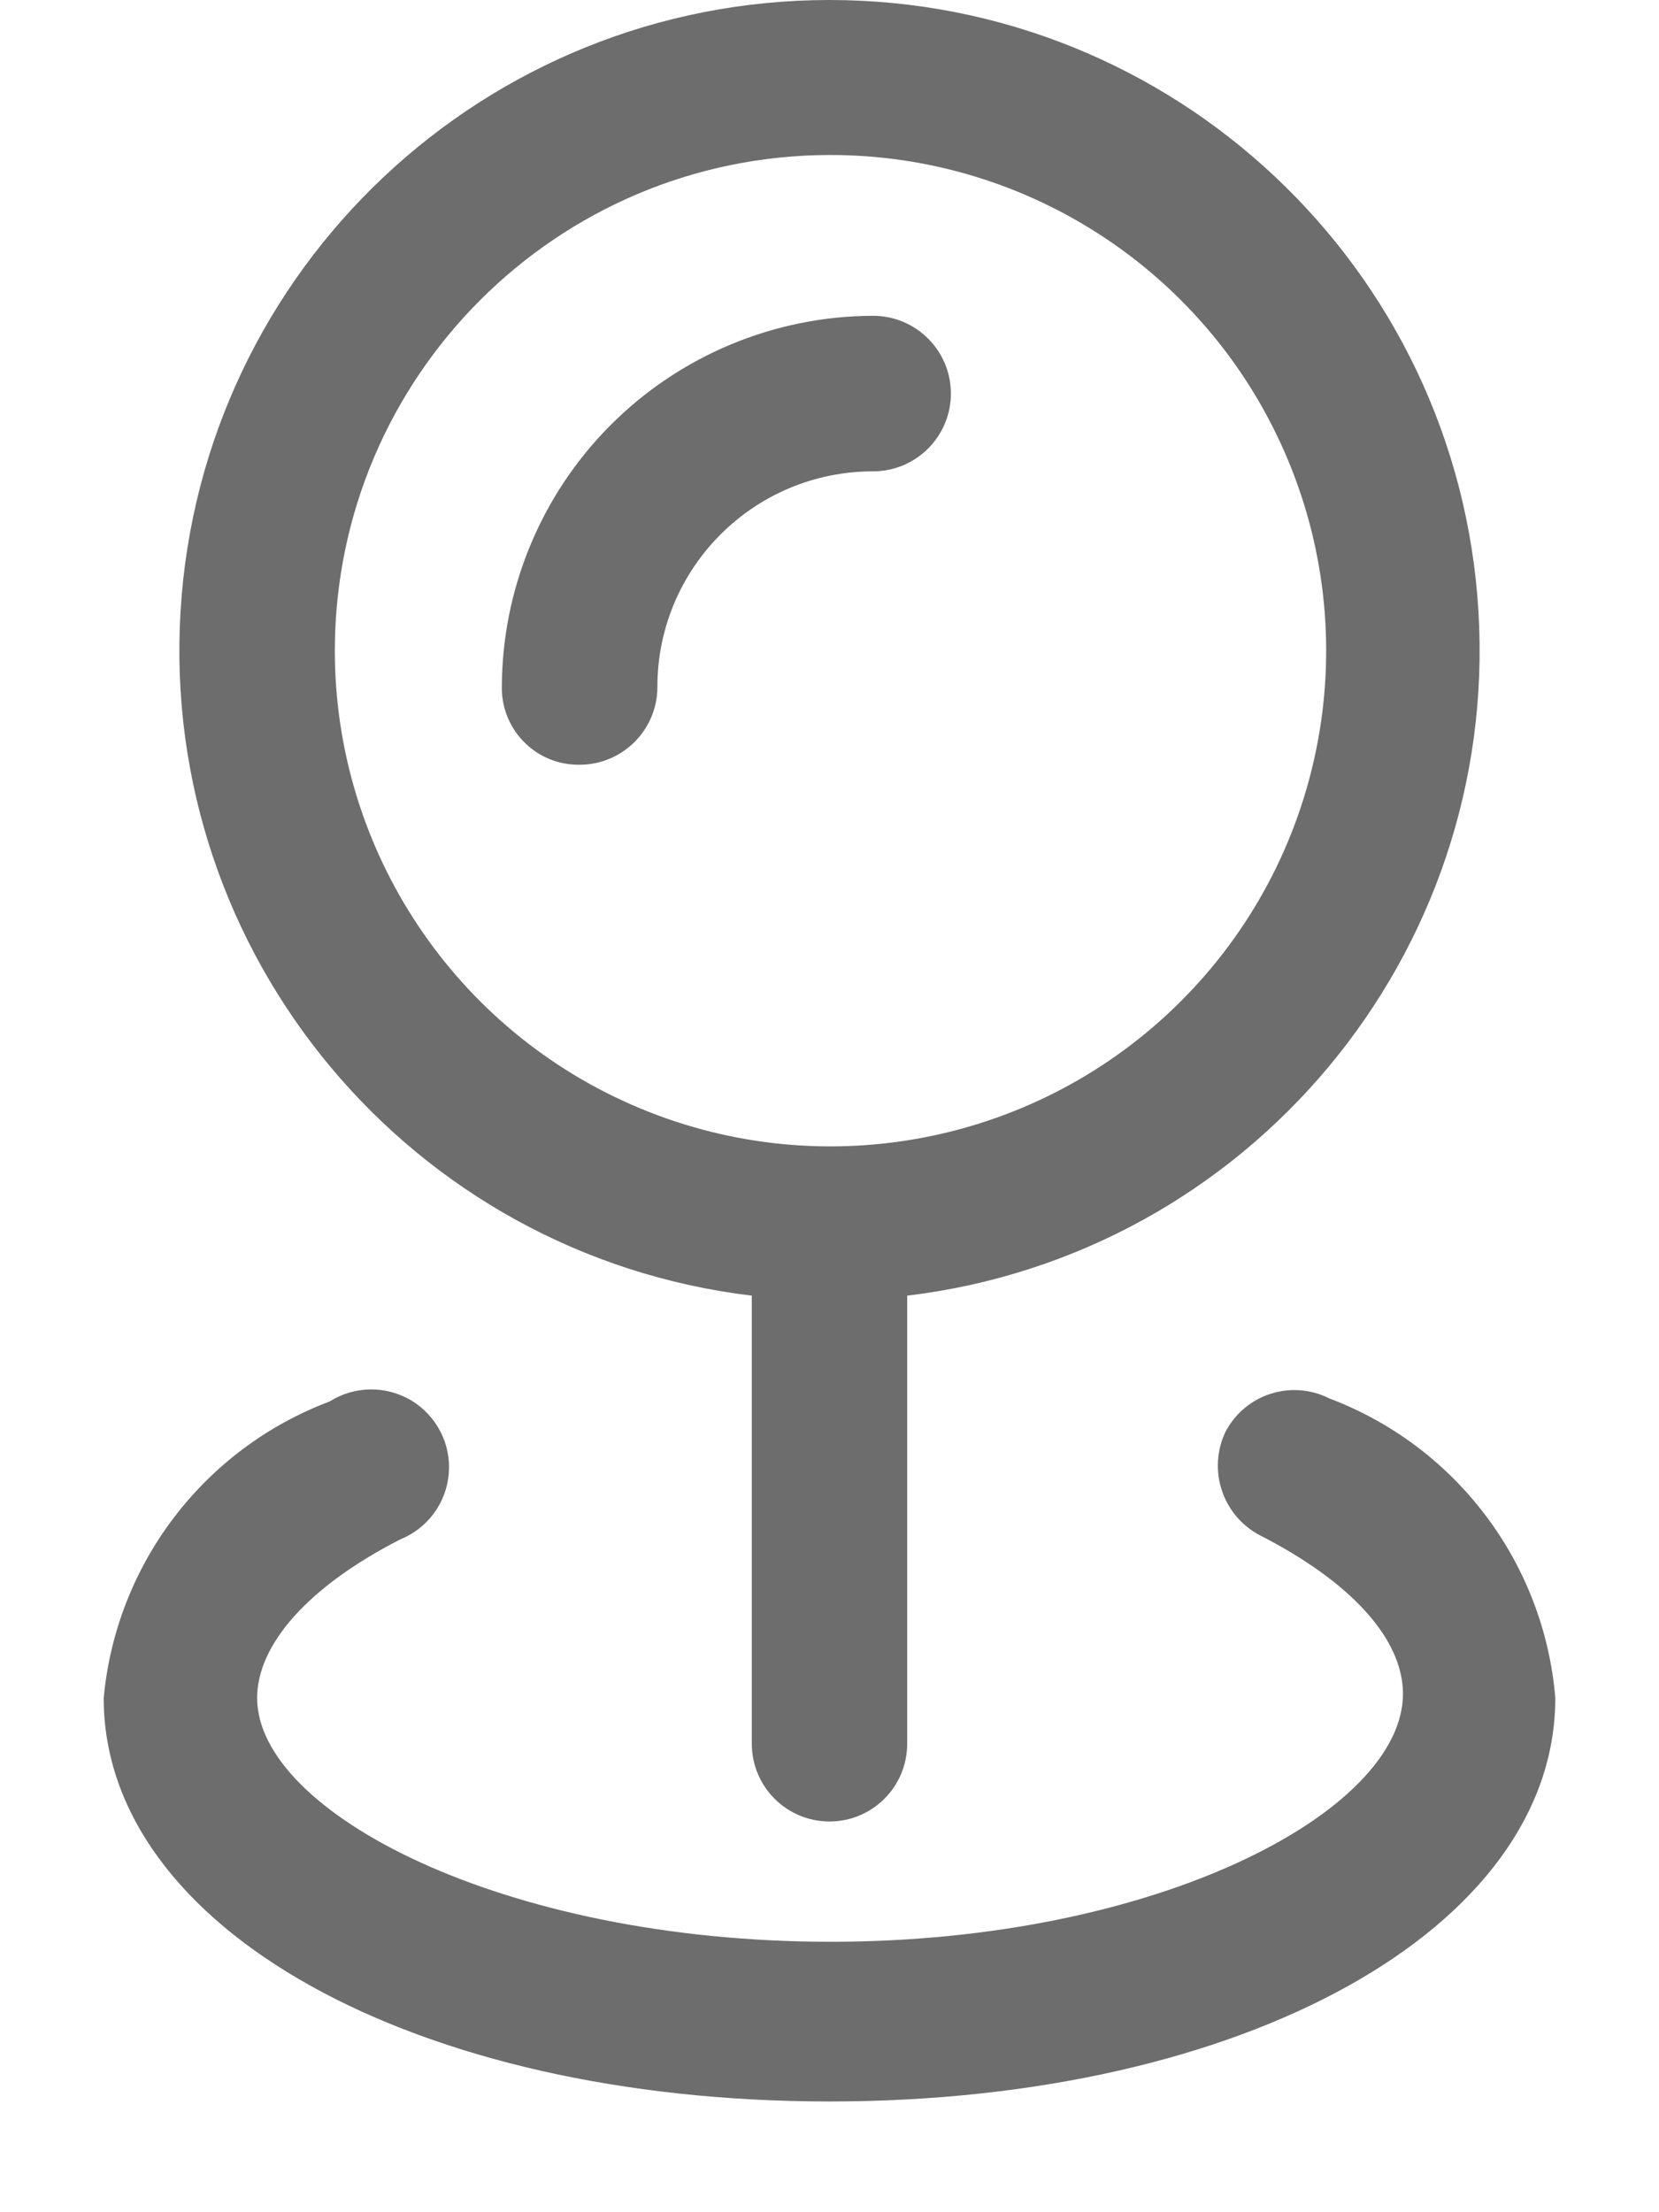 <svg width="12" height="16" viewBox="0 0 12 16" fill="none" xmlns="http://www.w3.org/2000/svg">
<path d="M9.615 10.114C9.341 9.976 9.008 10.083 8.865 10.354C8.733 10.63 8.842 10.961 9.113 11.104C9.773 11.441 10.148 11.854 10.148 12.251C10.148 13.099 8.377 14.044 6.008 14.044C3.638 14.044 1.86 13.106 1.86 12.281C1.86 11.891 2.235 11.471 2.895 11.134C3.093 11.054 3.229 10.87 3.246 10.657C3.264 10.445 3.159 10.241 2.977 10.13C2.794 10.02 2.565 10.022 2.385 10.136C1.474 10.479 0.84 11.312 0.75 12.281C0.75 13.946 3 15.199 6 15.199C9 15.199 11.25 13.946 11.25 12.281C11.169 11.304 10.532 10.46 9.615 10.114Z" fill="#6D6D6D"/>
<path fill-rule="evenodd" clip-rule="evenodd" d="M5.438 12.611V9.371C2.968 9.074 1.157 6.904 1.306 4.421C1.455 1.938 3.512 0 6 0C8.488 0 10.545 1.938 10.694 4.421C10.843 6.904 9.032 9.074 6.562 9.371V12.611C6.562 12.922 6.311 13.174 6 13.174C5.689 13.174 5.438 12.922 5.438 12.611ZM9.318 3.331C8.761 1.991 7.451 1.118 6 1.121C4.026 1.125 2.427 2.725 2.422 4.699C2.419 6.15 3.292 7.46 4.632 8.017C5.972 8.574 7.516 8.267 8.542 7.241C9.569 6.215 9.875 4.671 9.318 3.331Z" fill="#6D6D6D"/>
<path d="M4.192 5.531C4.503 5.531 4.755 5.279 4.755 4.969C4.755 4.107 5.453 3.409 6.315 3.409C6.626 3.409 6.878 3.157 6.878 2.846C6.878 2.536 6.626 2.284 6.315 2.284C5.601 2.286 4.917 2.571 4.413 3.078C3.91 3.584 3.628 4.27 3.63 4.984C3.632 5.131 3.692 5.271 3.798 5.374C3.903 5.477 4.045 5.533 4.192 5.531Z" fill="#6D6D6D"/>
</svg>

